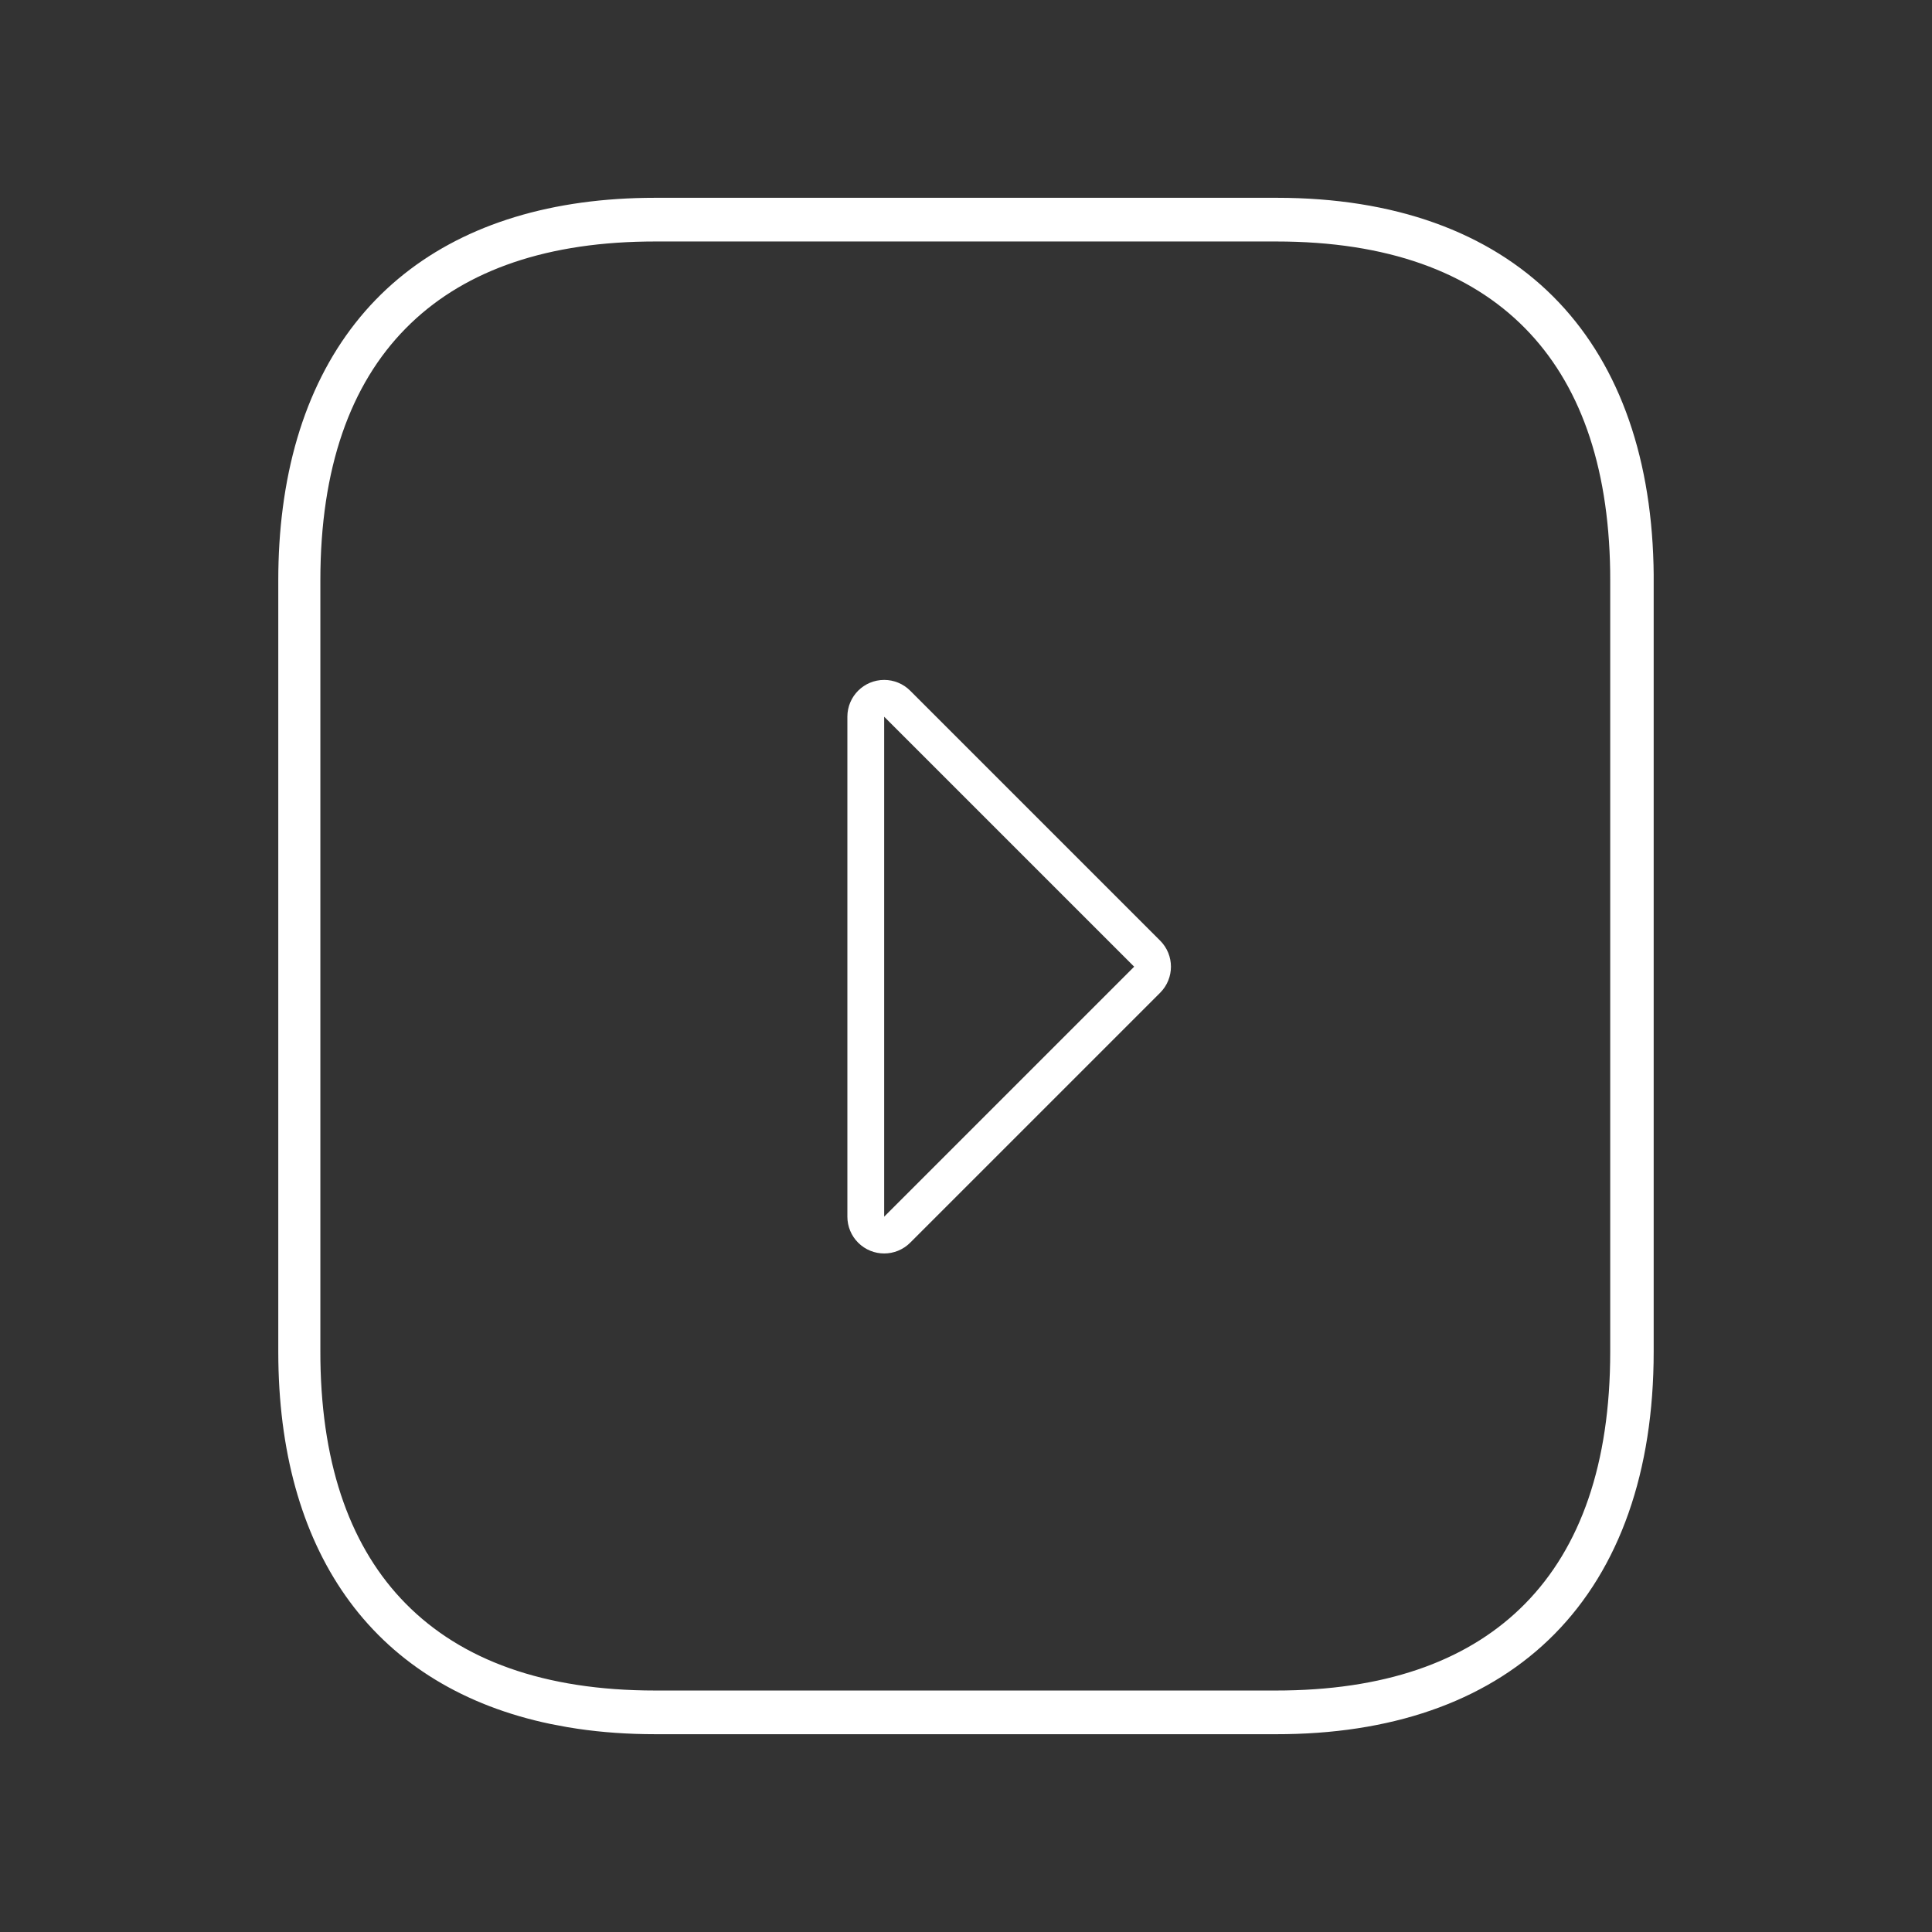 <?xml version="1.0" encoding="UTF-8"?>
<svg width="105px" height="105px" viewBox="0 0 105 105" version="1.1" xmlns="http://www.w3.org/2000/svg" xmlns:xlink="http://www.w3.org/1999/xlink">
    <rect x="0" y="0" width="105" height="105" fill="#333333" stroke="none"/>
    <title>Videos</title>
    <g id="Desktop" stroke="none" stroke-width="1" fill="none" fill-rule="evenodd">
        <g id="Article-Listing" transform="translate(-268, -4439)">
            <g id="There-is-more-discover" transform="translate(0, 3993)">
                <g id="Group-36" transform="translate(0, 196)">
                    <g id="Group-25" transform="translate(130, 250)">
                        <g id="Videos" transform="translate(138, 0)">
                            <rect id="Rectangle" x="0" y="0" width="105" height="105"></rect>
                            <g id="Iconly/Document" transform="translate(15, 10)" fill-rule="nonzero">
                                <g id="Document" transform="translate(0.125, 0.75)">
                                    <path d="M54.274,0 C60.635,0 65.76,1.843 69.282,5.362 C72.719,8.795 74.585,13.774 74.74,19.945 L74.749,20.462 L74.749,62.711 C74.749,69.219 72.902,74.465 69.364,78.053 C65.932,81.532 60.955,83.4 54.778,83.496 L54.274,83.5 L20.477,83.5 C19.009,83.5 17.606,83.402 16.274,83.206 L15.708,83.116 L14.789,82.943 C10.115,81.967 6.403,79.708 3.881,76.295 C1.407,72.947 0.086,68.53 0.003,63.242 L-0.001,62.711 L-0.001,20.789 C-0.001,19.418 0.08,18.105 0.245,16.847 C0.936,11.525 3.073,7.286 6.518,4.403 C9.878,1.592 14.441,0.092 19.957,0.004 L20.477,0 L54.274,0 Z M54.235,2.374 L20.477,2.374 L19.978,2.378 C14.189,2.467 9.867,4.114 6.929,7.093 C3.915,10.149 2.286,14.685 2.286,20.789 L2.286,20.789 L2.286,62.711 L2.289,63.216 C2.377,69.066 3.998,73.436 6.929,76.407 C9.951,79.471 14.437,81.126 20.477,81.126 L20.477,81.126 L54.235,81.126 L54.734,81.122 C60.519,81.033 64.83,79.386 67.76,76.409 C70.766,73.354 72.387,68.817 72.387,62.711 L72.387,62.711 L72.387,20.789 L72.384,20.284 C72.296,14.432 70.683,10.061 67.76,7.091 C64.747,4.029 60.272,2.374 54.235,2.374 L54.235,2.374 Z" fill="#FFFFFF"></path>
                                    <path d="M33.635,27.495 L47.221,41.08 C47.611,41.471 47.611,42.104 47.221,42.495 L33.635,56.08 C33.244,56.471 32.611,56.471 32.221,56.08 C32.033,55.893 31.928,55.639 31.928,55.373 L31.928,28.202 C31.928,27.649 32.376,27.202 32.928,27.202 C33.193,27.202 33.447,27.307 33.635,27.495 Z" id="Path-2" stroke="#FFFFFF" stroke-width="2"></path>
                                </g>
                            </g>
                        </g>
                    </g>
                </g>
            </g>
        </g>
    </g>
</svg>